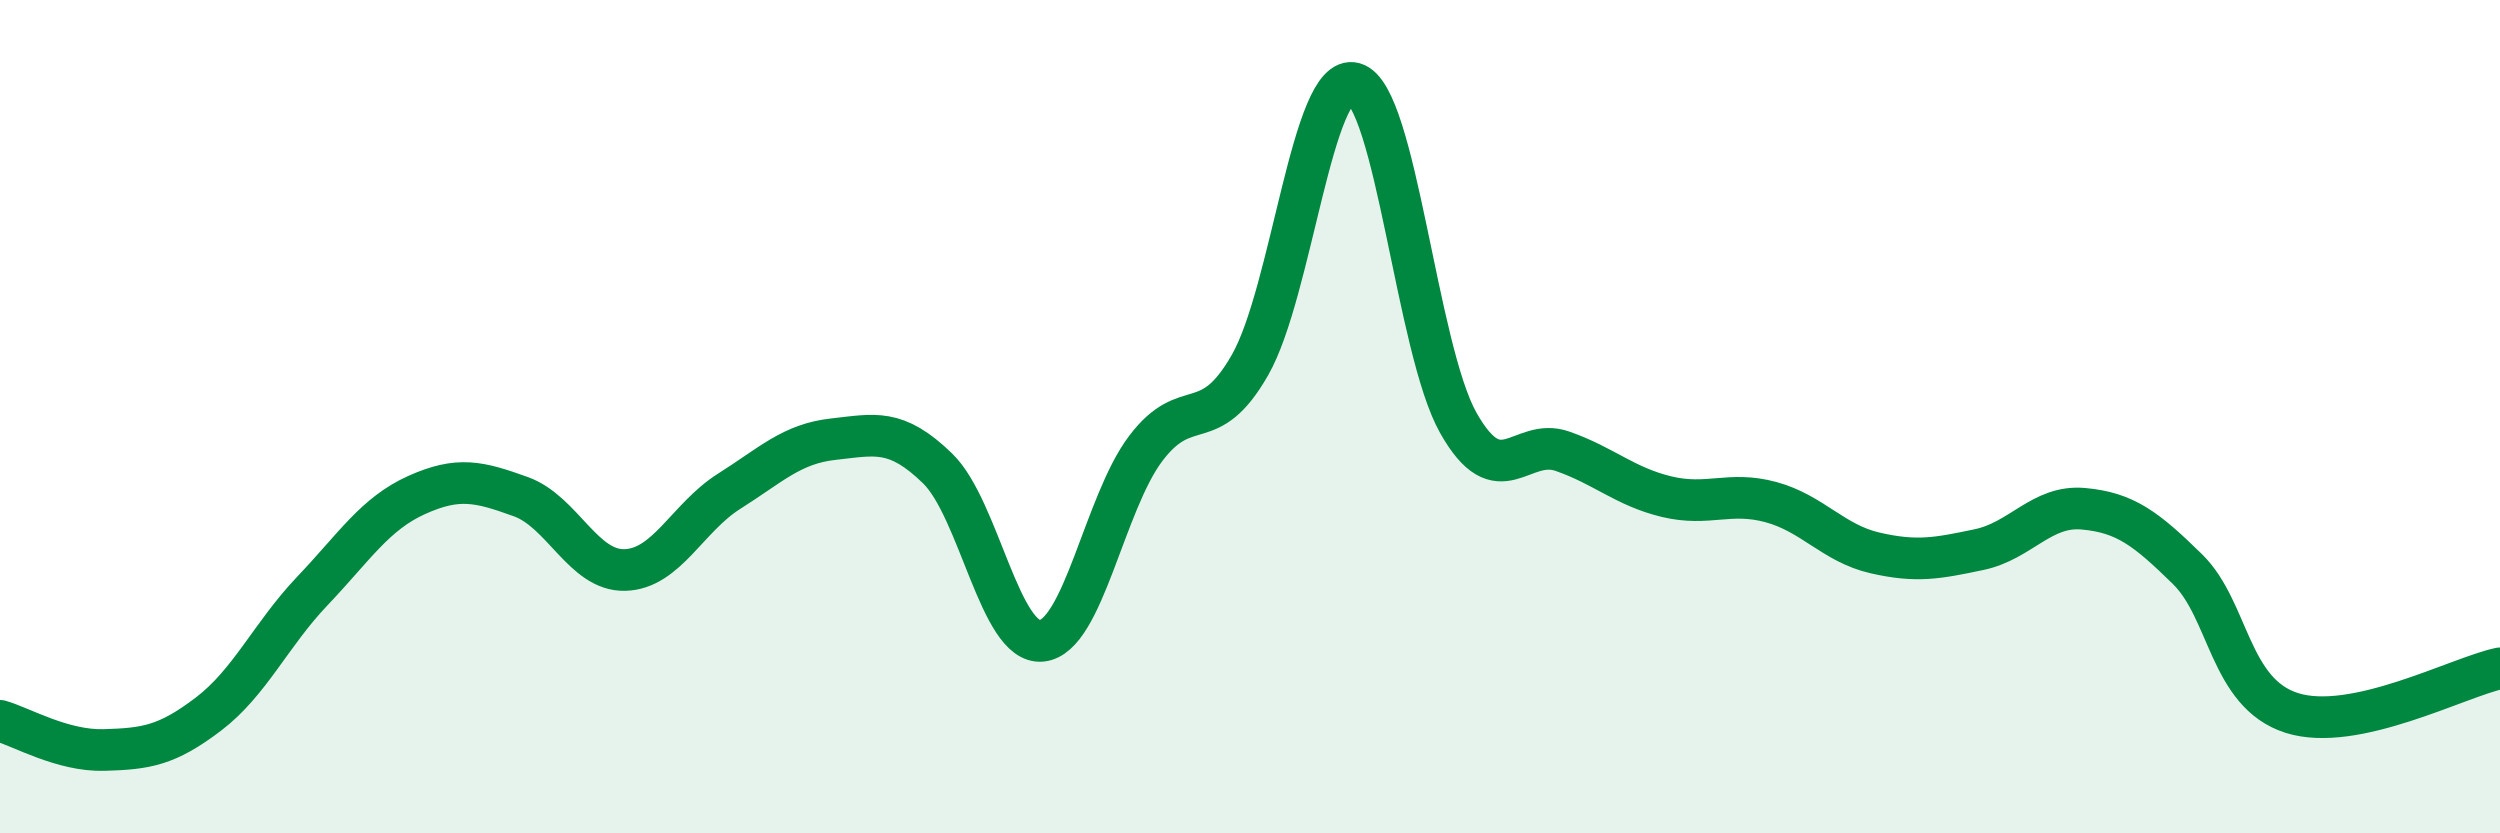
    <svg width="60" height="20" viewBox="0 0 60 20" xmlns="http://www.w3.org/2000/svg">
      <path
        d="M 0,17.3 C 0.5,17.44 1.5,18.03 2.5,18 C 3.5,17.97 4,17.9 5,17.14 C 6,16.38 6.5,15.23 7.5,14.18 C 8.5,13.13 9,12.33 10,11.88 C 11,11.43 11.5,11.56 12.5,11.92 C 13.5,12.28 14,13.71 15,13.68 C 16,13.65 16.5,12.42 17.5,11.79 C 18.5,11.16 19,10.65 20,10.54 C 21,10.43 21.5,10.27 22.5,11.24 C 23.5,12.21 24,15.48 25,15.38 C 26,15.28 26.5,12.08 27.5,10.76 C 28.5,9.44 29,10.51 30,8.76 C 31,7.01 31.5,1.72 32.5,2 C 33.5,2.28 34,8.38 35,10.15 C 36,11.92 36.5,10.48 37.5,10.83 C 38.5,11.18 39,11.68 40,11.92 C 41,12.16 41.5,11.78 42.5,12.05 C 43.5,12.32 44,13.04 45,13.27 C 46,13.5 46.5,13.4 47.5,13.19 C 48.5,12.98 49,12.12 50,12.21 C 51,12.3 51.5,12.68 52.5,13.66 C 53.5,14.64 53.5,16.63 55,17.11 C 56.5,17.59 59,16.25 60,16.04L60 20L0 20Z"
        fill="#008740"
        opacity="0.1"
        stroke-linecap="round"
        stroke-linejoin="round"
      />
      <path
        d="M 0,17.3 C 0.5,17.44 1.5,18.03 2.5,18 C 3.5,17.97 4,17.9 5,17.14 C 6,16.38 6.5,15.23 7.5,14.18 C 8.5,13.13 9,12.33 10,11.88 C 11,11.43 11.5,11.56 12.5,11.92 C 13.5,12.28 14,13.71 15,13.68 C 16,13.65 16.5,12.42 17.5,11.79 C 18.5,11.16 19,10.65 20,10.54 C 21,10.43 21.5,10.27 22.5,11.24 C 23.5,12.21 24,15.48 25,15.38 C 26,15.28 26.5,12.08 27.5,10.76 C 28.5,9.44 29,10.51 30,8.76 C 31,7.01 31.5,1.72 32.5,2 C 33.5,2.28 34,8.38 35,10.15 C 36,11.92 36.5,10.48 37.5,10.83 C 38.5,11.18 39,11.68 40,11.92 C 41,12.16 41.5,11.78 42.5,12.05 C 43.5,12.32 44,13.04 45,13.27 C 46,13.5 46.5,13.4 47.5,13.19 C 48.5,12.98 49,12.12 50,12.21 C 51,12.3 51.5,12.68 52.5,13.66 C 53.5,14.64 53.5,16.63 55,17.11 C 56.5,17.59 59,16.25 60,16.04"
        stroke="#008740"
        stroke-width="1"
        fill="none"
        stroke-linecap="round"
        stroke-linejoin="round"
      />
    </svg>
  